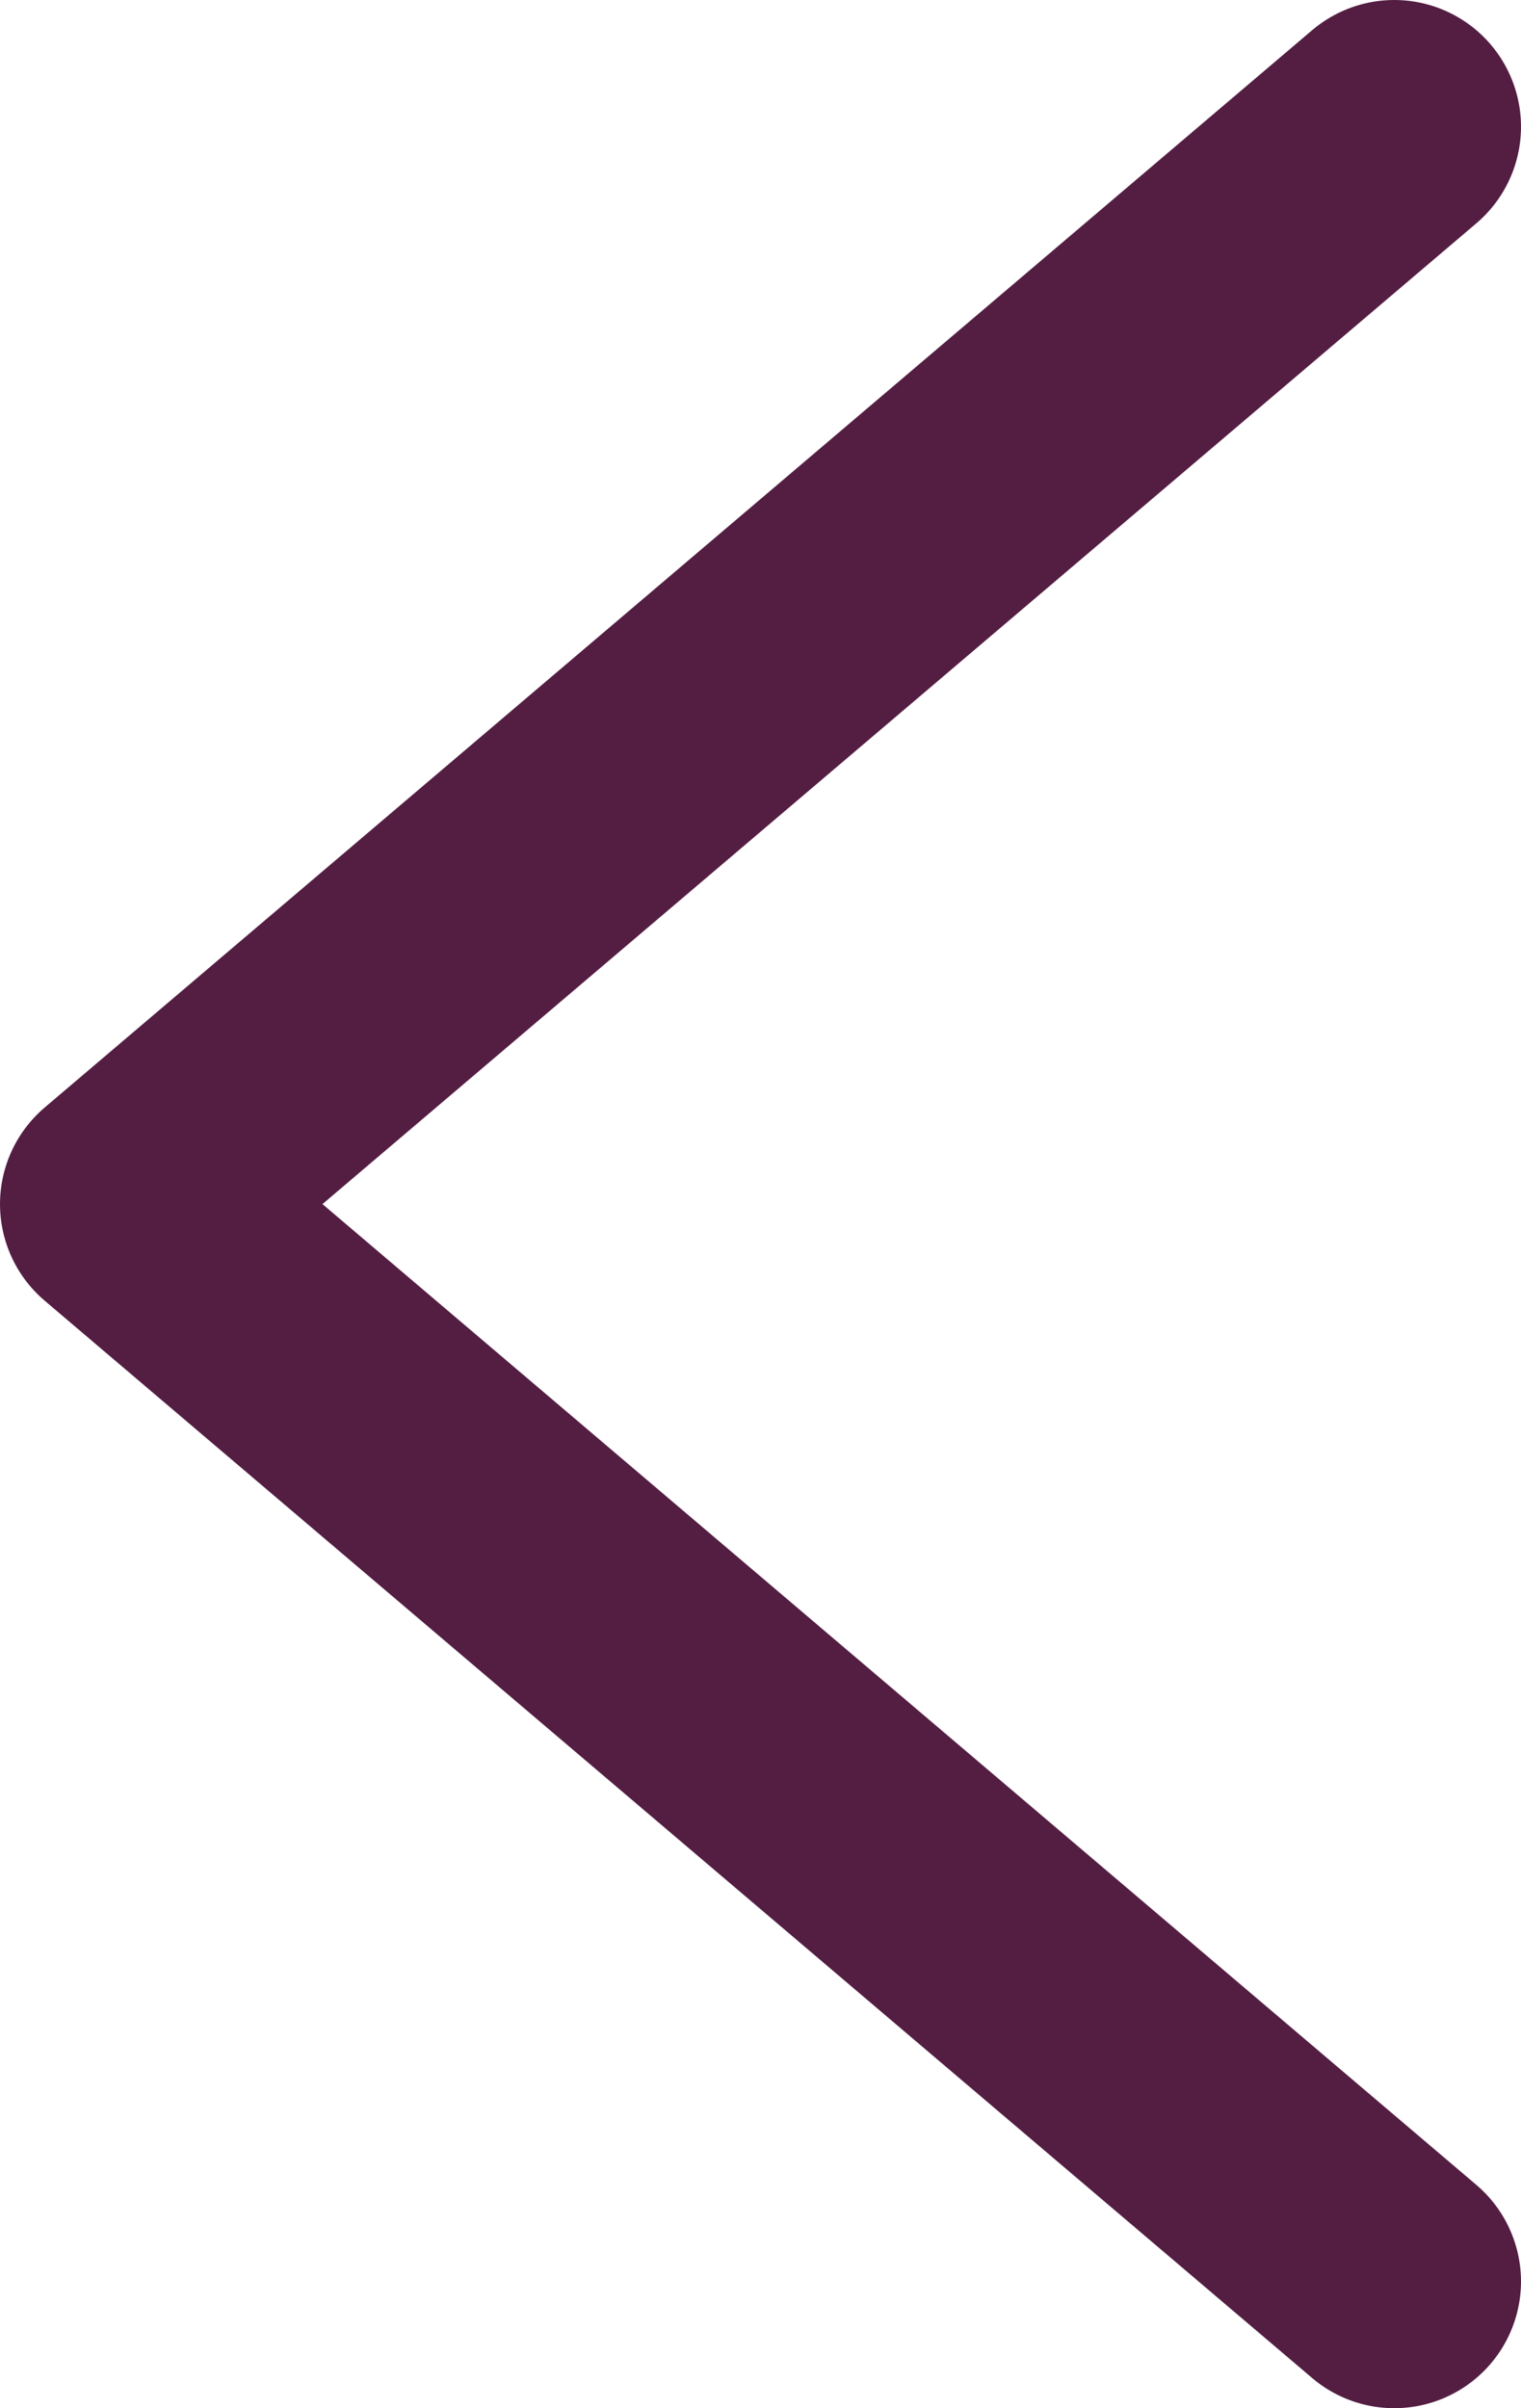 <svg width="12" height="19" viewBox="0 0 12 19" fill="none" xmlns="http://www.w3.org/2000/svg">
<path d="M11 18L1 9.5L11 1" stroke="#541E43" stroke-width="2" stroke-linecap="round" stroke-linejoin="round"/>
</svg>
